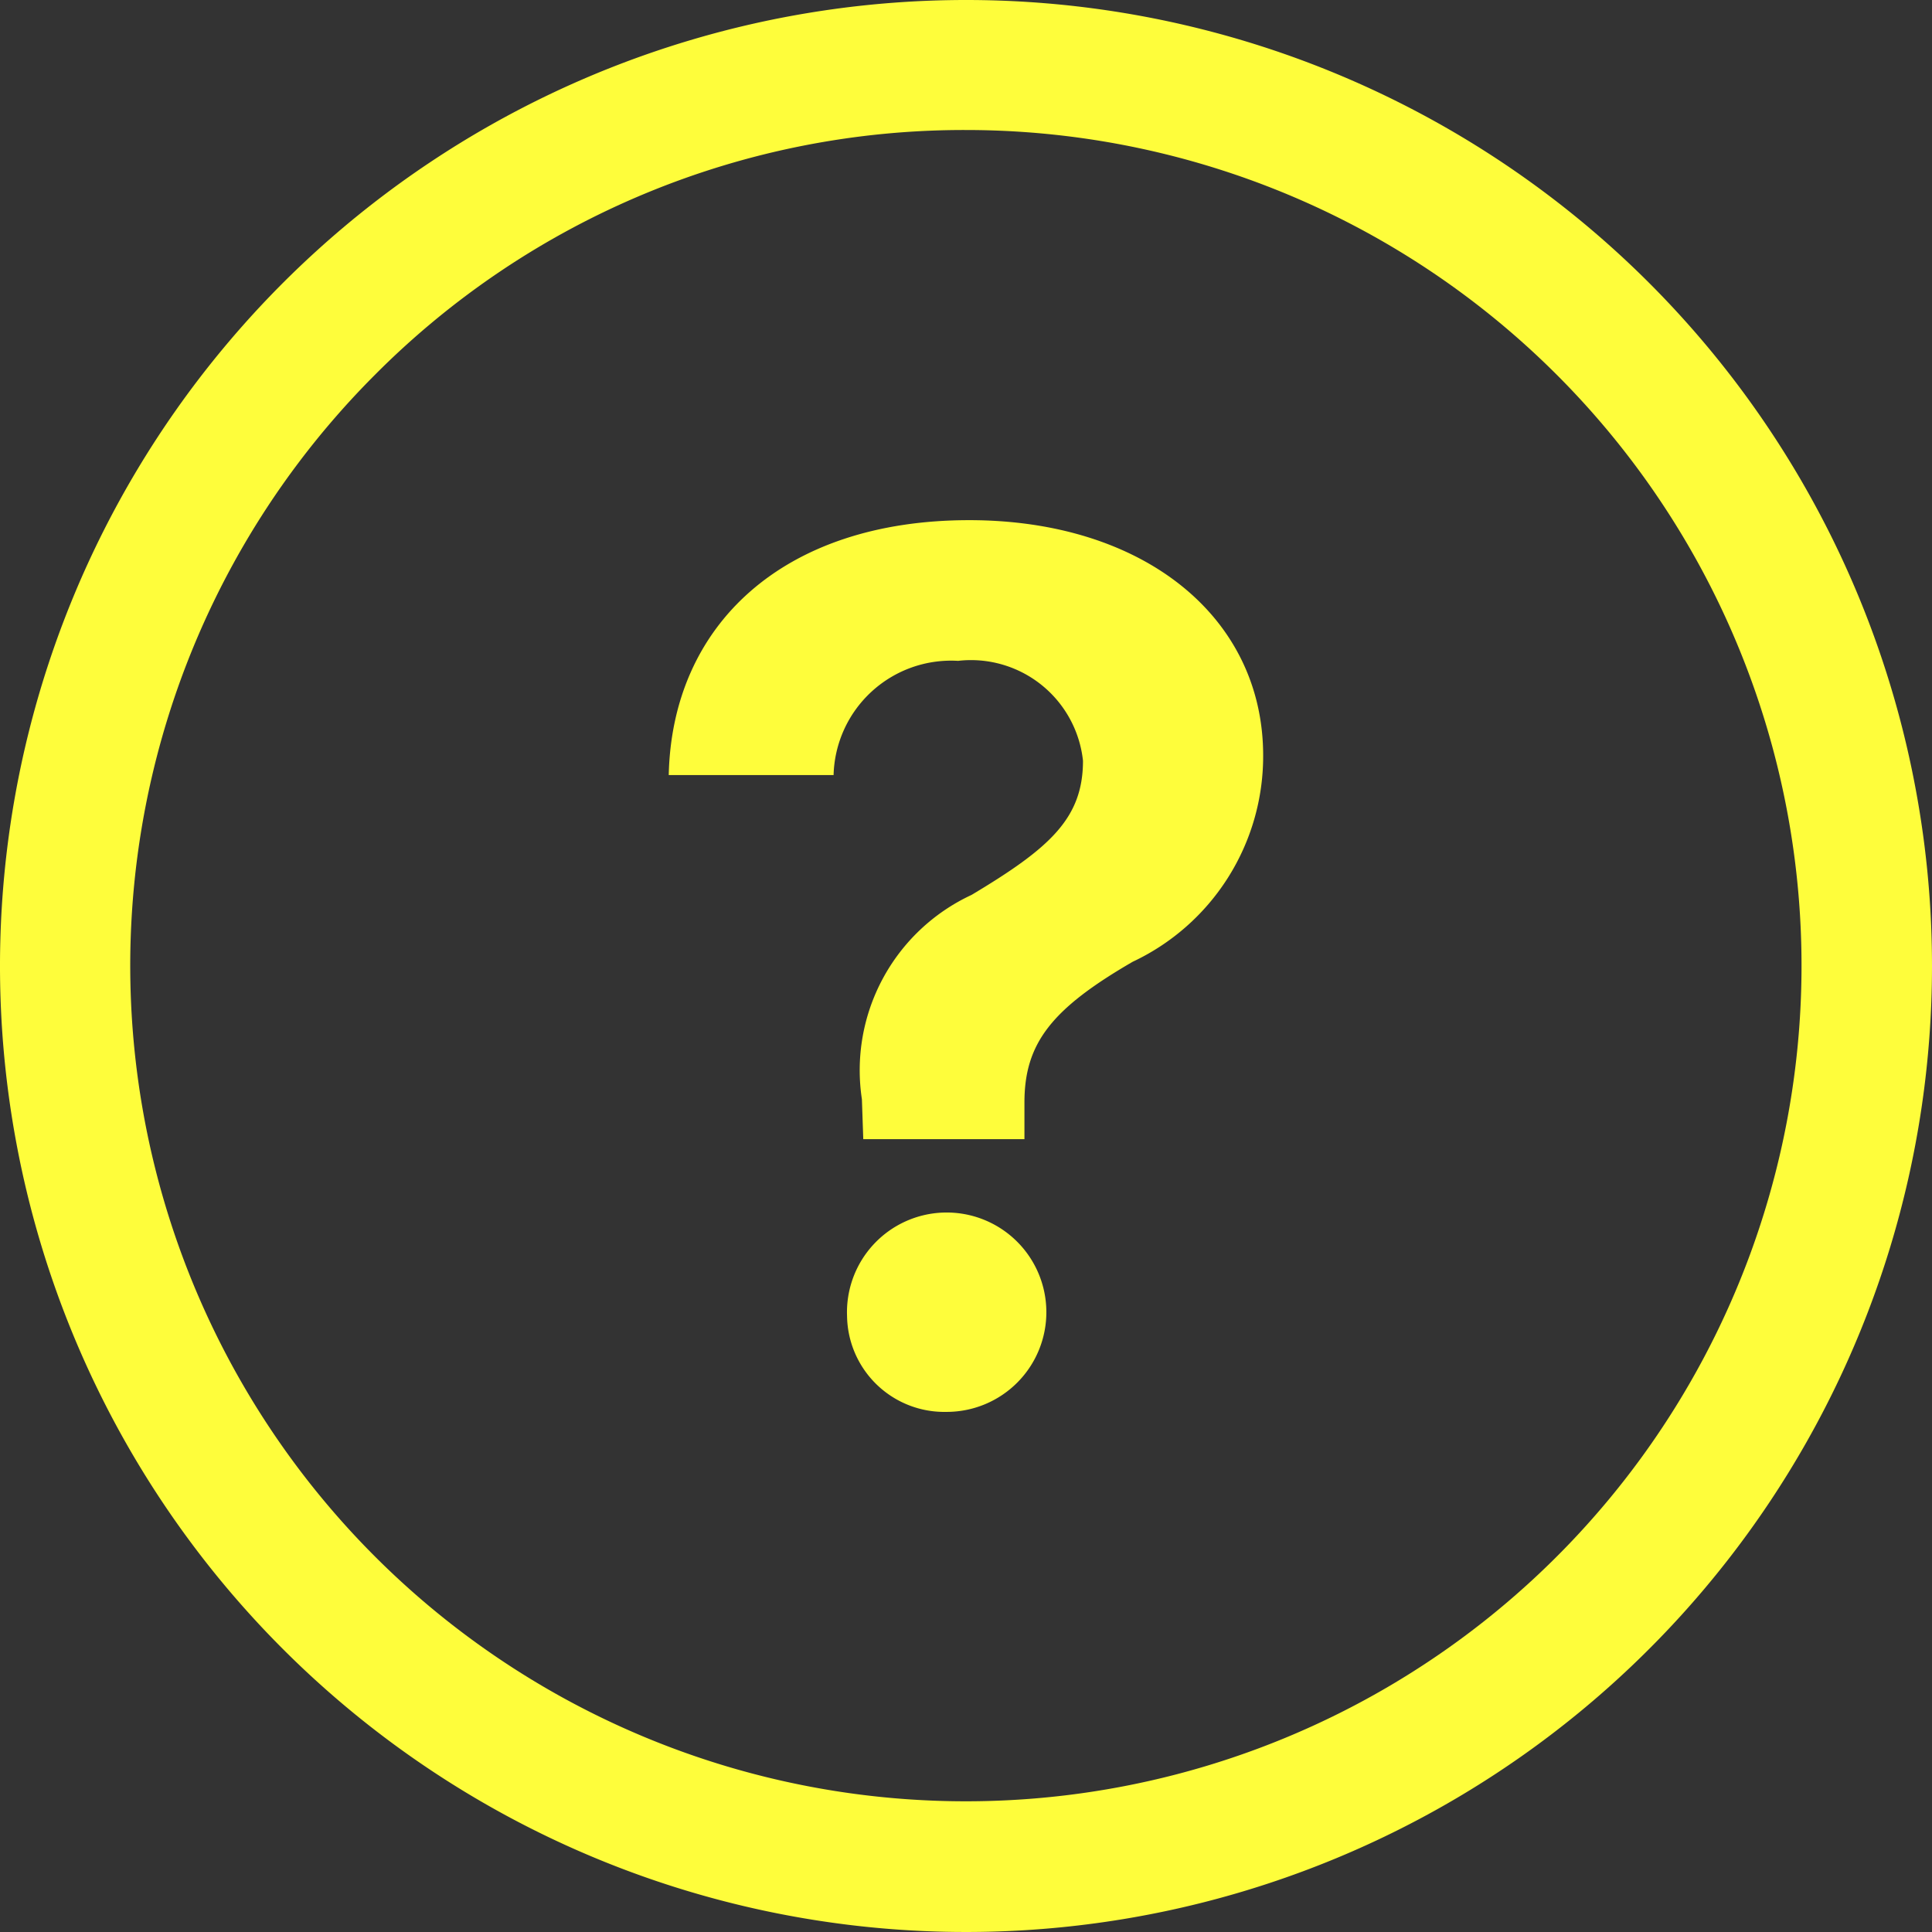 <svg xmlns="http://www.w3.org/2000/svg" width="39.438" height="39.438" viewBox="0 0 39.438 39.438">
  <rect x="0" y="0" width="39.438" height="39.438" fill="#333333" stroke="none"/>
  <g id="info" transform="translate(-3.375 -3.375)">
    <path id="Caminho_4" data-name="Caminho 4" d="M23.094,6.029a17.058,17.058,0,1,1-12.068,5,16.951,16.951,0,0,1,12.068-5m0-2.654A19.719,19.719,0,1,0,42.813,23.094,19.716,19.716,0,0,0,23.094,3.375Z" fill="#fefd3b"/>
    <path id="Caminho_5" data-name="Caminho 5" d="M19.634,11.25c3.555,0,6,1.972,6,4.806a4.637,4.637,0,0,1-2.664,4.209c-1.65.957-2.209,1.659-2.209,2.872v.749h-3.29l-.028-.815A3.947,3.947,0,0,1,19.681,18.9c1.6-.957,2.275-1.564,2.275-2.74a2.3,2.3,0,0,0-2.55-2.038,2.4,2.4,0,0,0-2.541,2.332H13.5C13.566,13.4,15.823,11.25,19.634,11.25ZM17.14,27.5a2.035,2.035,0,1,1,2.029,1.953A1.986,1.986,0,0,1,17.14,27.5Z" transform="translate(3.526 2.743)" fill="#fefd3b"/>
  </g>
</svg>

